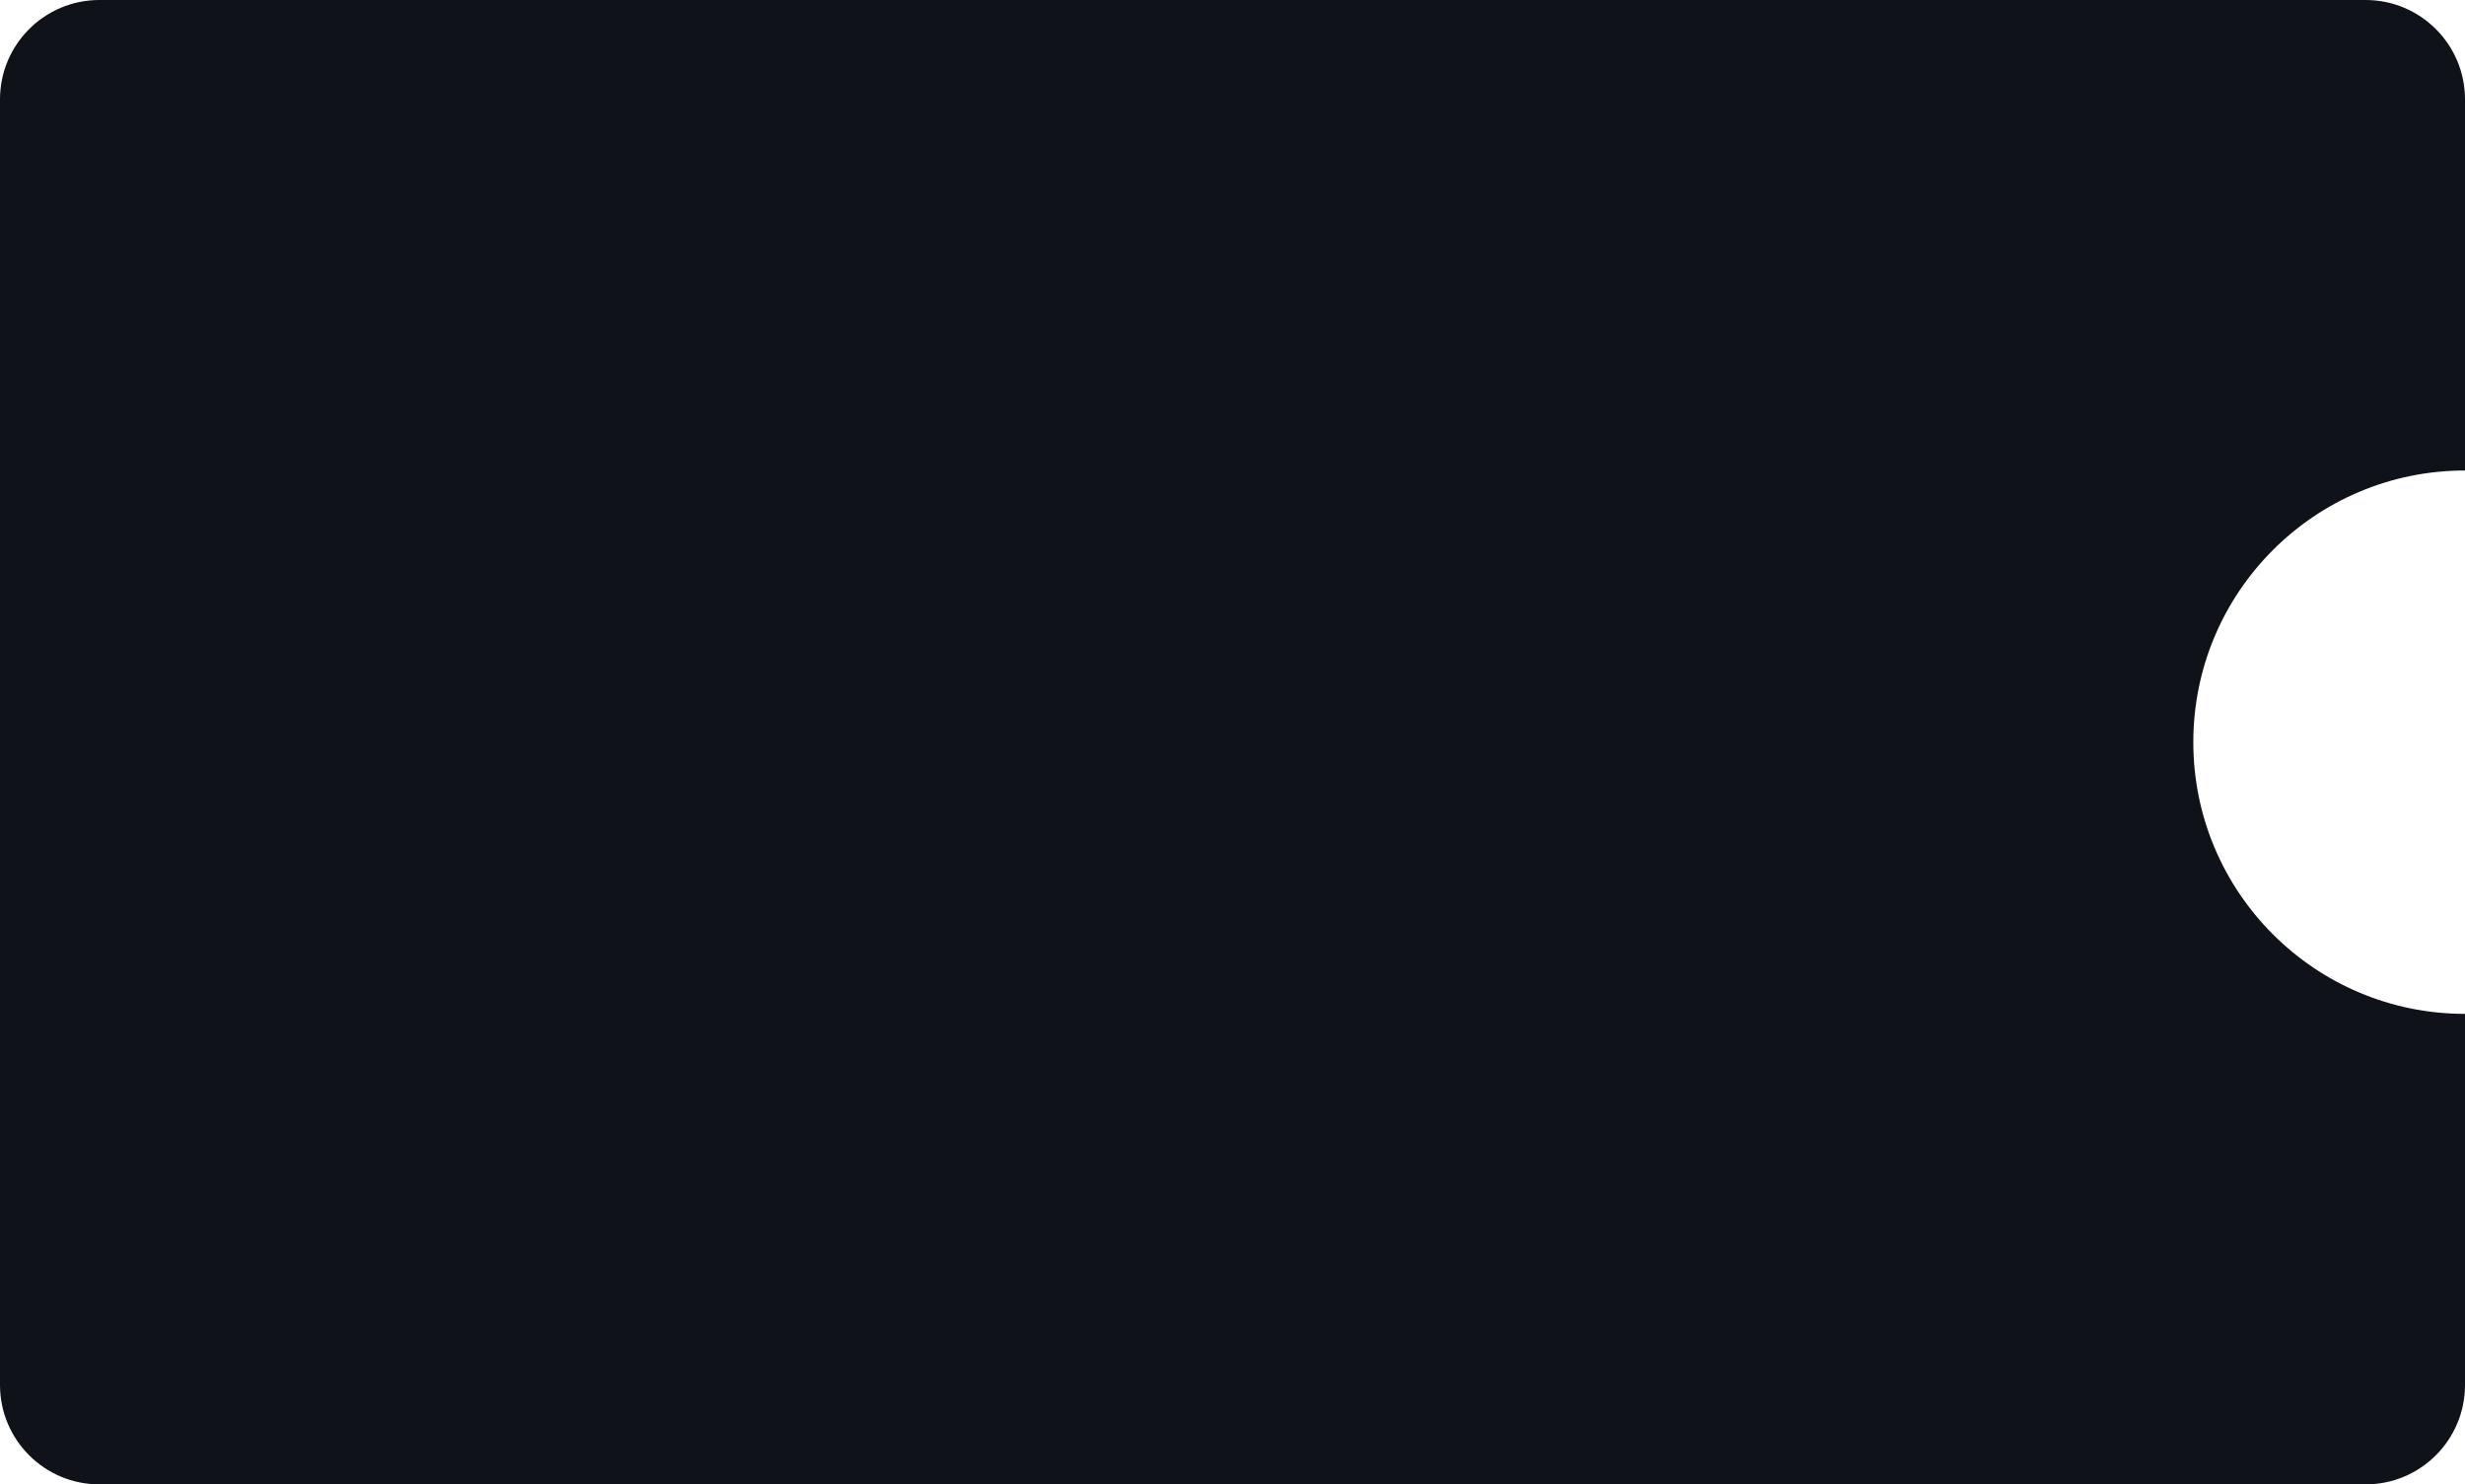 <?xml version="1.0" encoding="UTF-8"?> <svg xmlns="http://www.w3.org/2000/svg" width="372" height="224" viewBox="0 0 372 224" fill="none"><path fill-rule="evenodd" clip-rule="evenodd" d="M357 0C365.284 0 372 6.716 372 15V71C349.356 71 331 89.356 331 112C331 134.644 349.356 153 372 153V209C372 217.284 365.284 224 357 224H15C6.716 224 0 217.284 0 209V15C0 6.716 6.716 0 15 0H357Z" fill="#0F1219"></path></svg> 